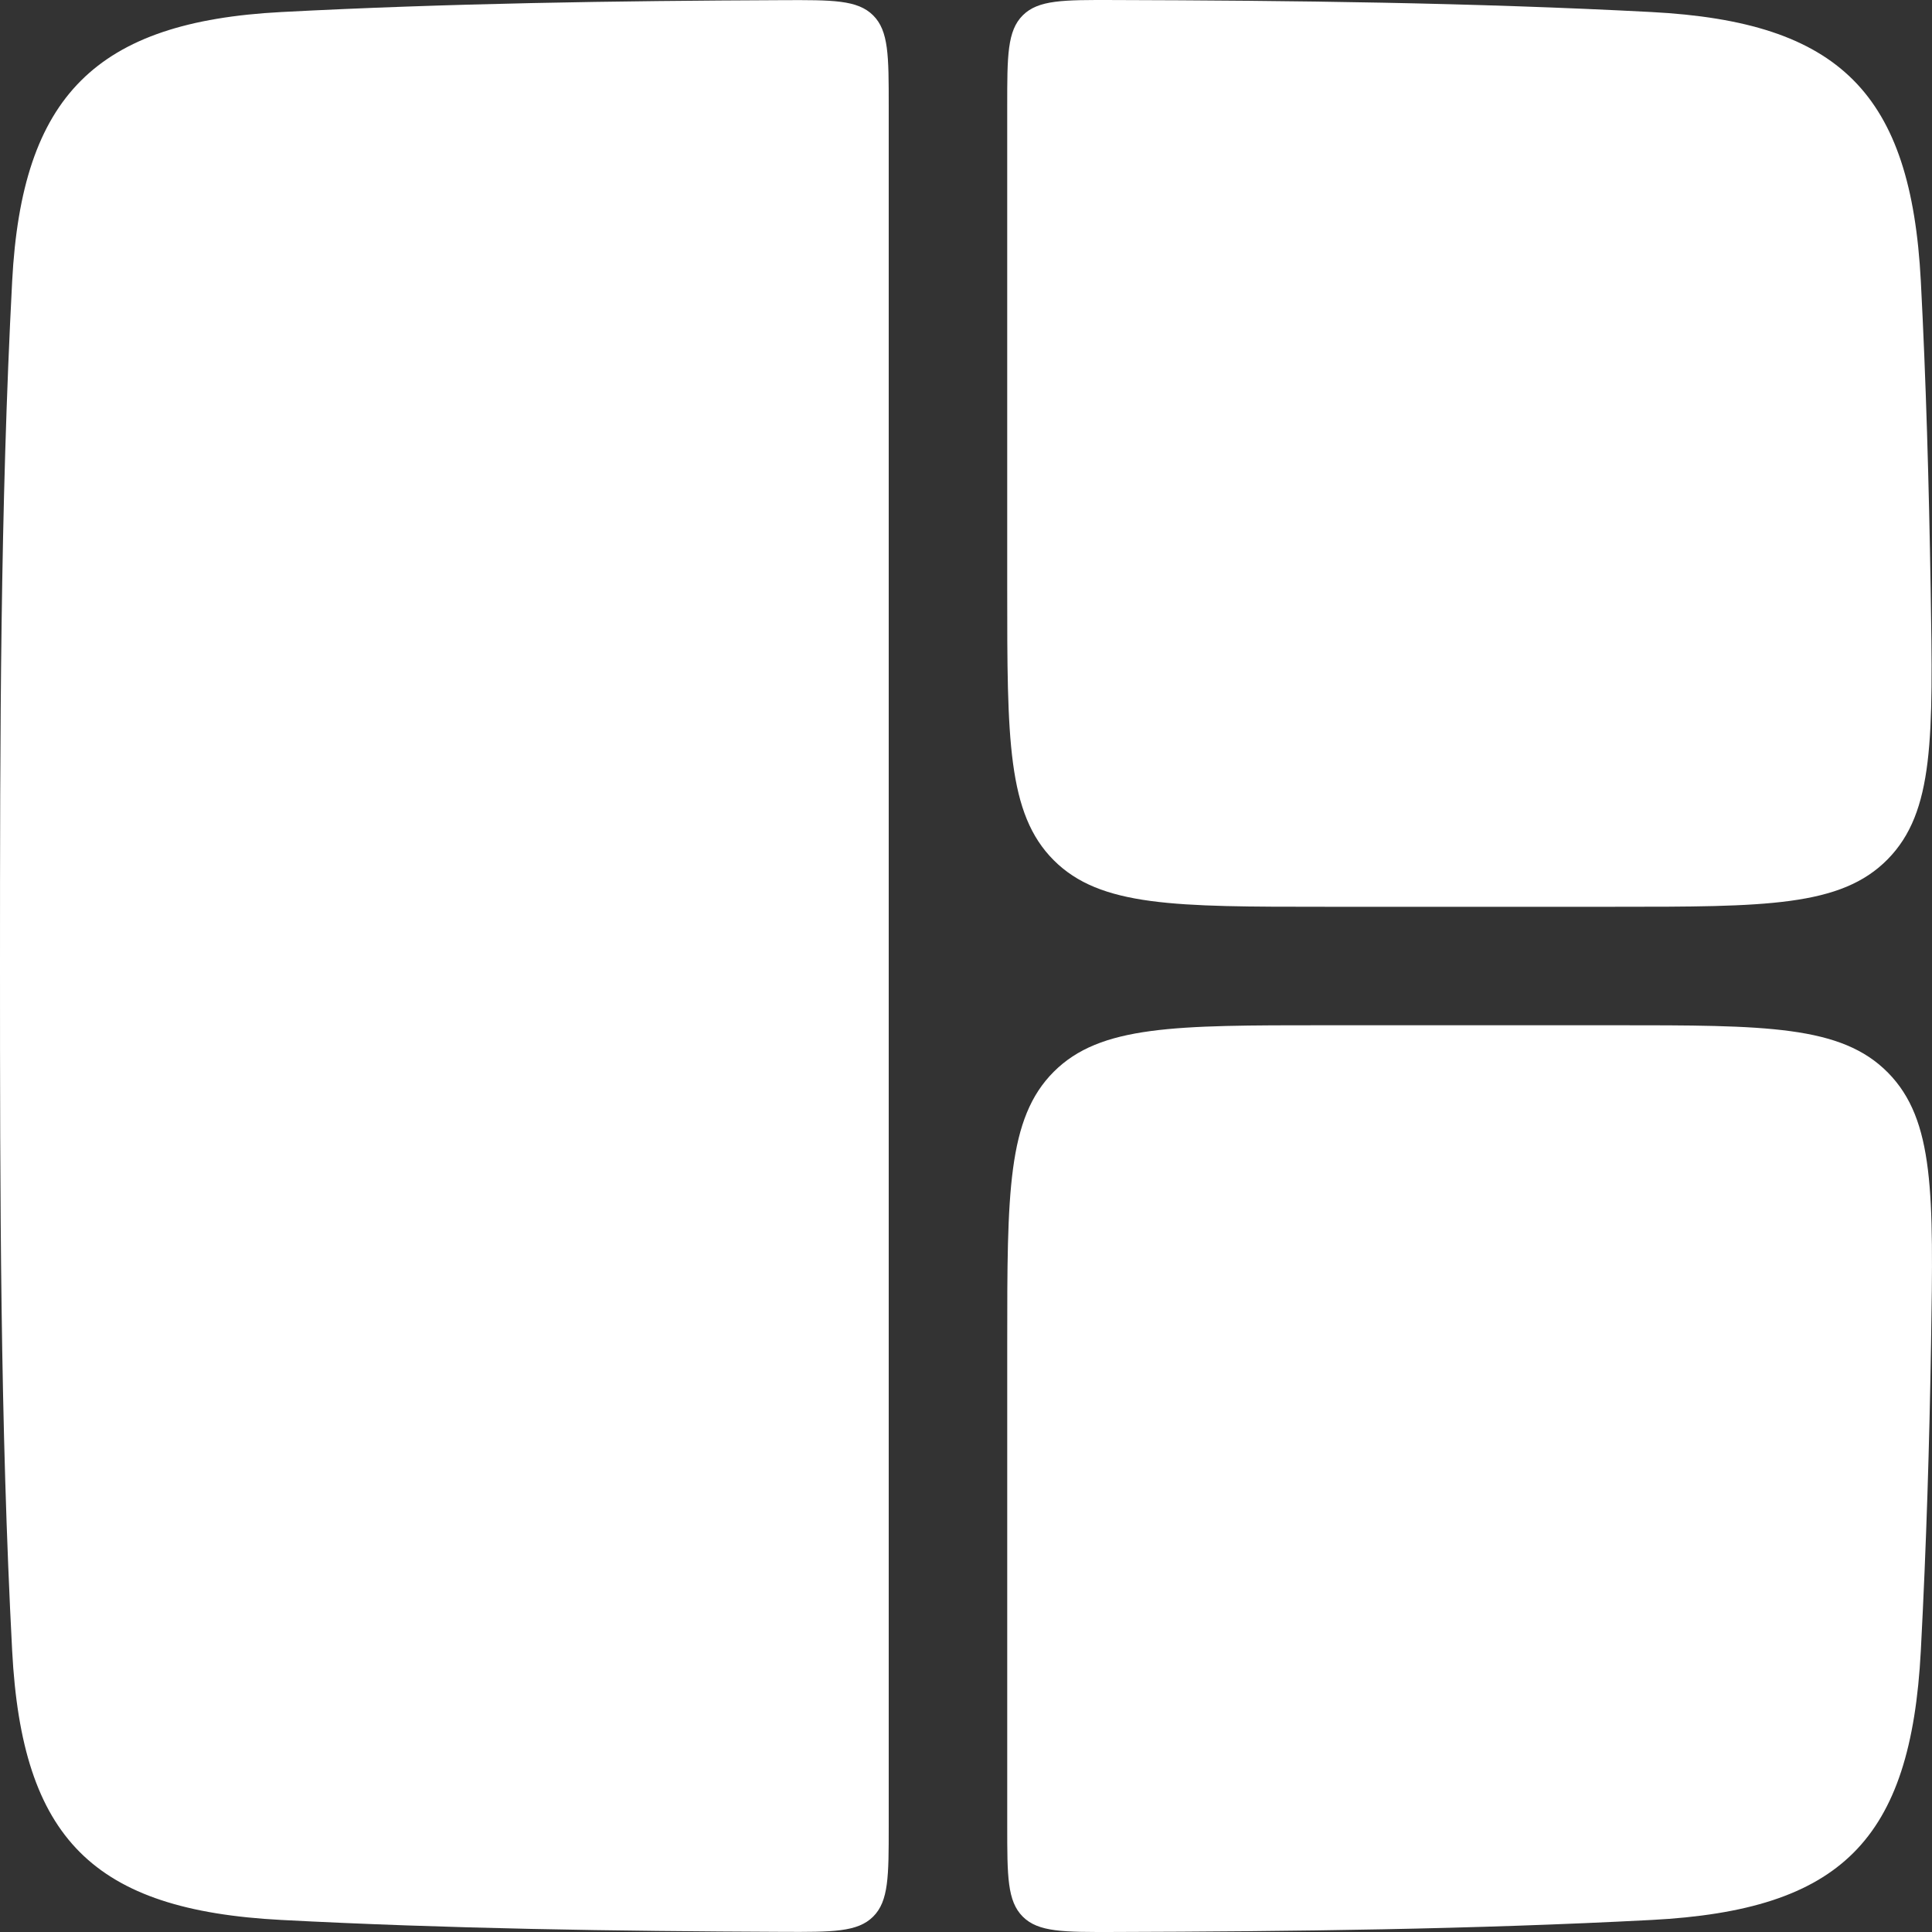 <svg xmlns="http://www.w3.org/2000/svg" viewBox="0 0 150 150">
  <rect x="0" y="0" width="150" height="150" fill="#333333" stroke="none"/>
  <g id="clutch-logomark" fill="none" fill-rule="evenodd">
    <g id="white" fill="#FFFFFF" fill-rule="nonzero">
      <path id="Path" d="M21.847.934C34.765.257 47.79.065 60.77.012c3.874-.016 5.81-.024 7.02 1.18C69 2.397 69 4.338 69 8.22v133.56c0 3.882 0 5.823-1.21 7.027-1.21 1.205-3.146 1.197-7.02 1.181-12.98-.053-26.005-.245-38.923-.923C7.23 148.3 1.71 142.763.944 128.167.017 110.515 0 92.665 0 75c0-17.666.017-35.516.944-53.168C1.7 7.44 7.448 1.69 21.847.934z"/>
      <path id="Path" d="M128.223 149.065c-13.872.728-27.866.895-41.796.933-3.873.01-5.81.016-7.018-1.189-1.208-1.204-1.208-3.144-1.208-7.023V104.26c0-11.625 0-17.438 3.613-21.049C85.426 79.6 91.24 79.6 102.87 79.6h22.53c11.705 0 17.558 0 21.183 3.682 3.624 3.682 3.531 9.449 3.344 20.982-.127 7.818-.361 15.64-.795 23.904-.774 14.731-6.203 20.127-20.91 20.898z"/>
      <path id="Path" d="M149.896 45.717c.188 11.546.282 17.32-3.342 21.002-3.625 3.683-9.475 3.683-21.175 3.683h-22.508c-11.63 0-17.445 0-21.057-3.612C78.2 63.18 78.2 57.367 78.2 45.742V8.214c0-3.88 0-5.819 1.208-7.024C80.617-.014 82.554-.009 86.427.002c13.93.038 27.924.204 41.796.932 14.602.767 20.142 6.288 20.91 20.898.4 7.608.63 15.74.763 23.885z"/>
    </g>
  </g>
</svg>

